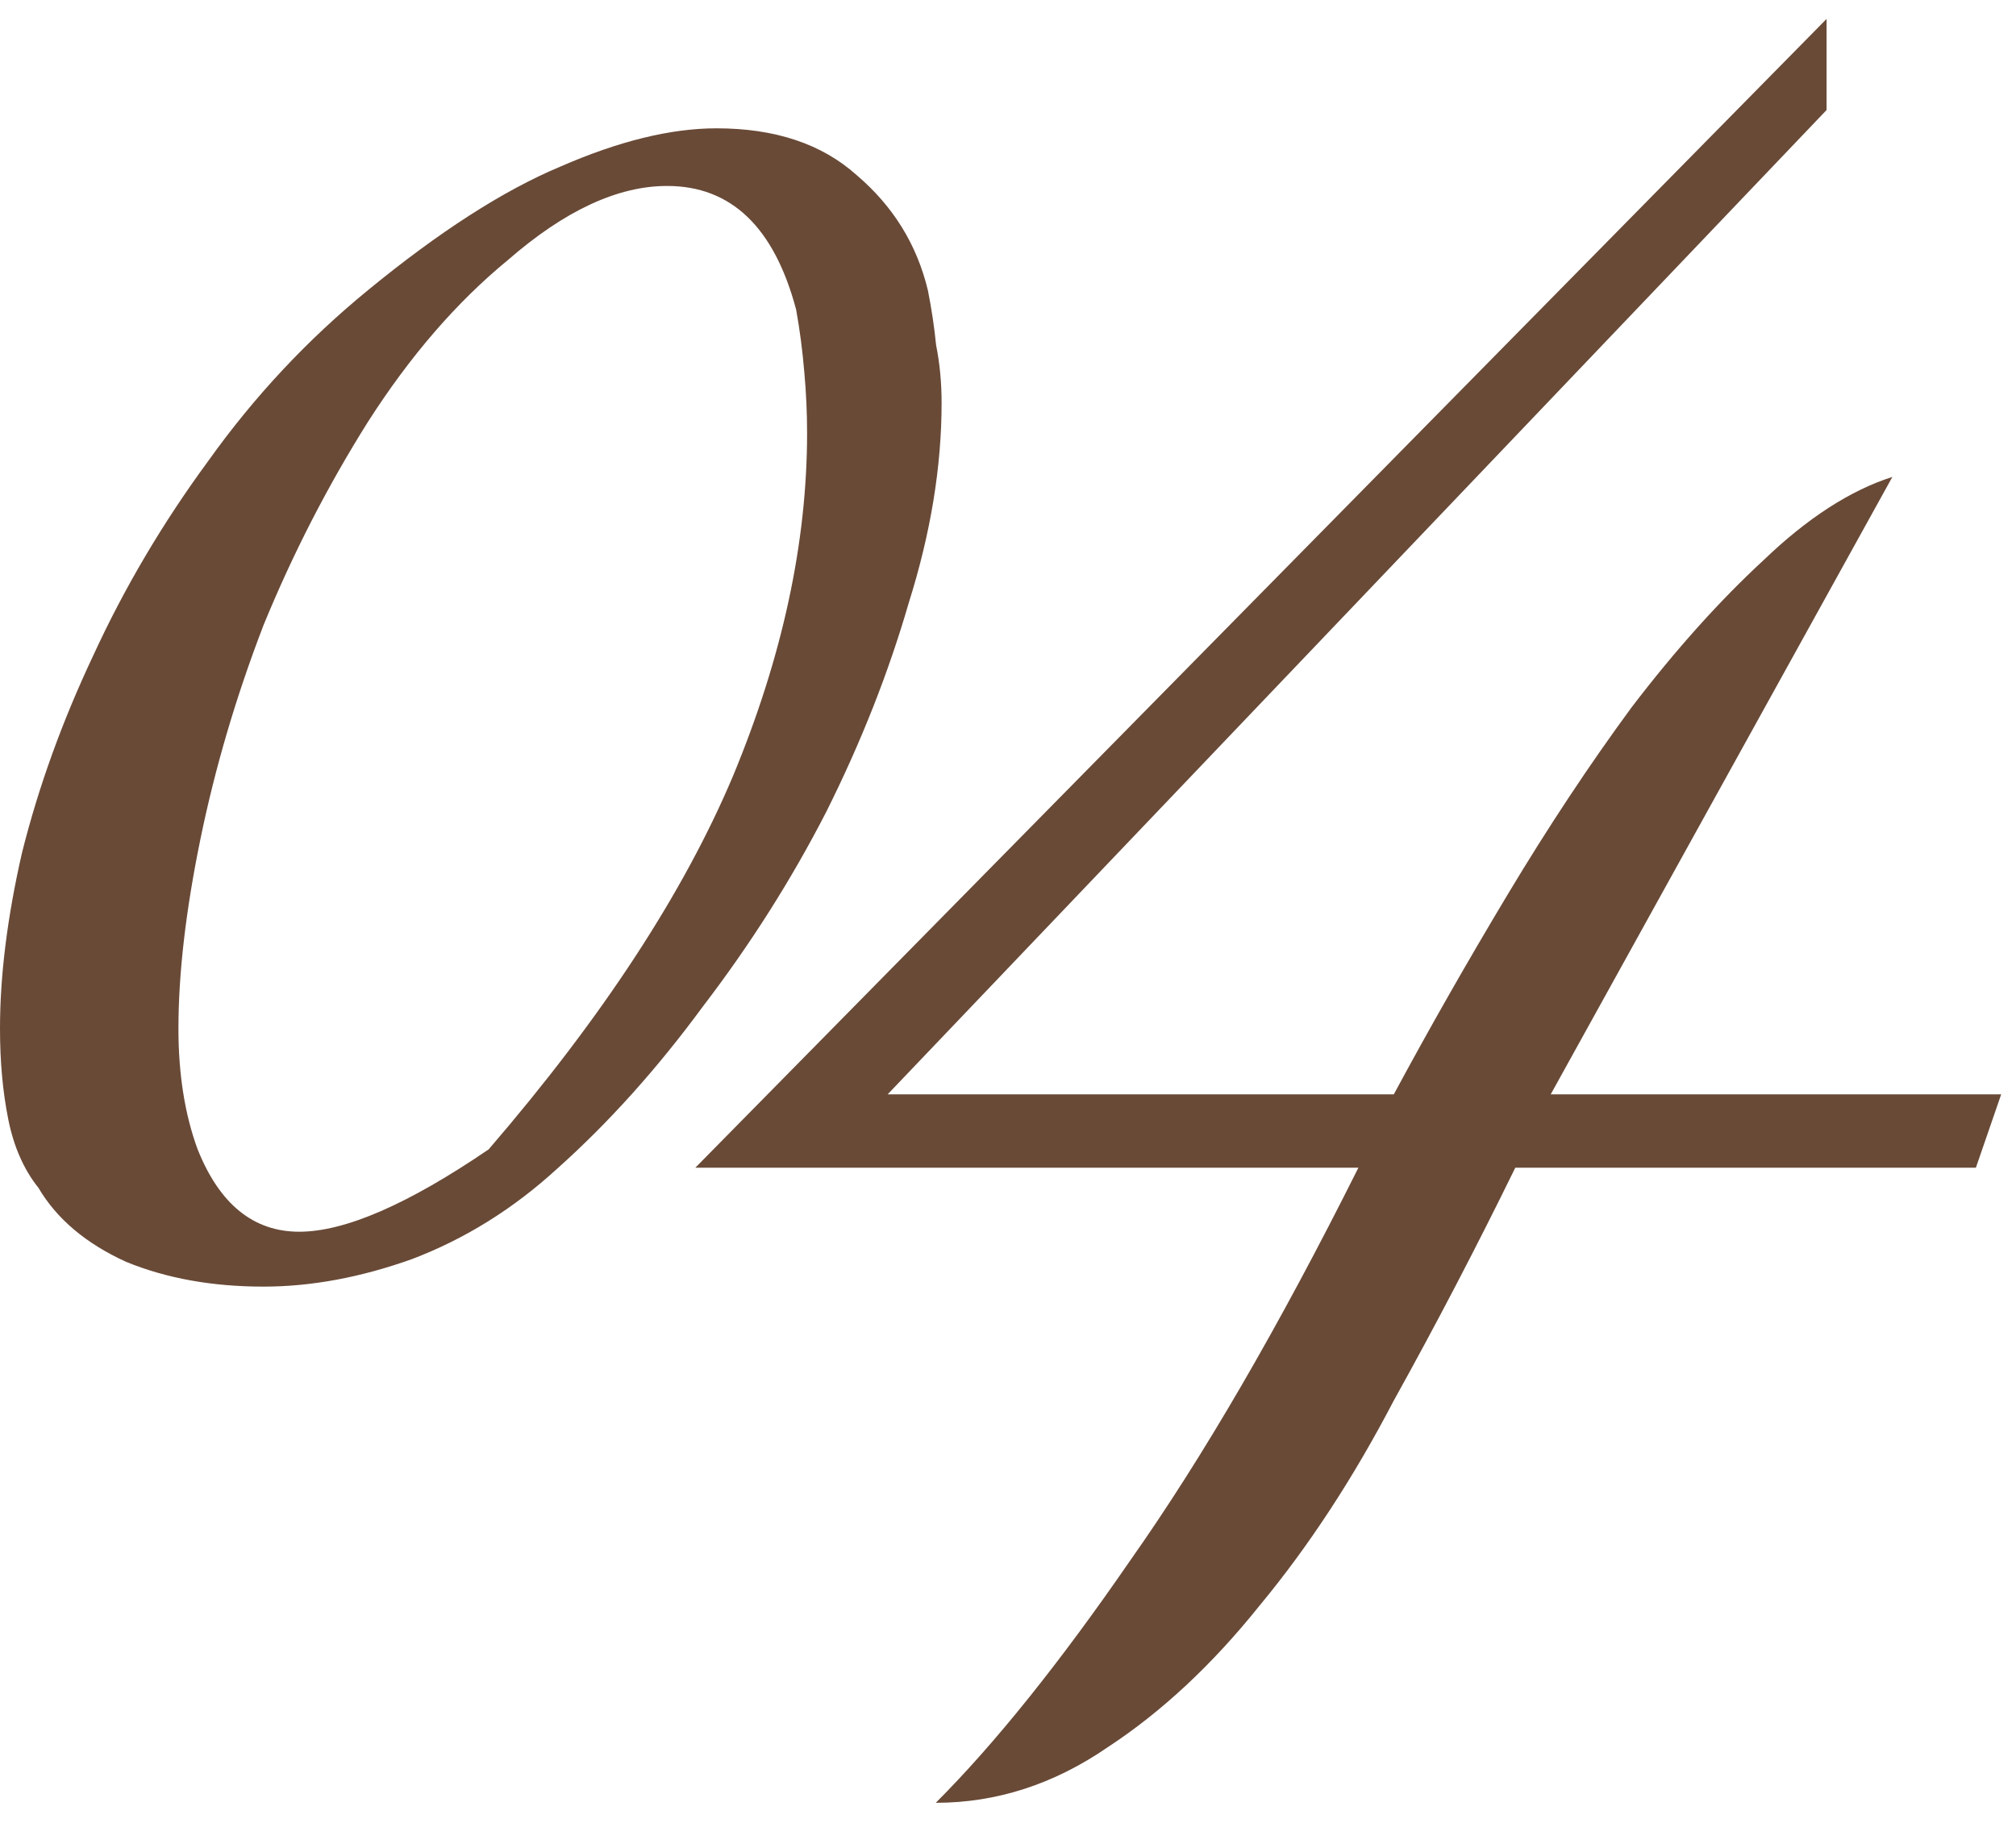 <?xml version="1.0" encoding="UTF-8"?> <svg xmlns="http://www.w3.org/2000/svg" width="94" height="85" viewBox="0 0 94 85" fill="none"><path d="M43.904 18.784C43.904 21.771 43.392 24.885 42.368 28.128C41.429 31.371 40.149 34.613 38.528 37.856C36.907 41.013 34.987 44.043 32.768 46.944C30.635 49.845 28.373 52.363 25.984 54.496C23.936 56.373 21.675 57.781 19.2 58.72C16.811 59.573 14.507 60 12.288 60C9.899 60 7.765 59.616 5.888 58.848C4.011 57.995 2.645 56.843 1.792 55.392C1.109 54.539 0.64 53.472 0.384 52.192C0.128 50.912 0 49.504 0 47.968C0 45.493 0.341 42.763 1.024 39.776C1.792 36.704 2.901 33.632 4.352 30.56C5.803 27.403 7.595 24.373 9.728 21.472C11.861 18.485 14.336 15.84 17.152 13.536C20.48 10.805 23.467 8.885 26.112 7.776C28.843 6.581 31.275 5.984 33.408 5.984C36.139 5.984 38.315 6.709 39.936 8.16C41.643 9.611 42.752 11.403 43.264 13.536C43.435 14.389 43.563 15.243 43.648 16.096C43.819 16.949 43.904 17.845 43.904 18.784ZM37.632 20.192C37.632 19.253 37.589 18.315 37.504 17.376C37.419 16.352 37.291 15.371 37.12 14.432C36.096 10.592 34.091 8.672 31.104 8.672C28.8 8.672 26.325 9.824 23.68 12.128C21.291 14.091 19.115 16.608 17.152 19.68C15.275 22.667 13.653 25.824 12.288 29.152C11.008 32.48 10.027 35.808 9.344 39.136C8.661 42.464 8.32 45.408 8.32 47.968C8.32 50.101 8.619 51.979 9.216 53.6C10.24 56.16 11.819 57.44 13.952 57.44C16.085 57.44 19.029 56.16 22.784 53.6C28.075 47.456 31.872 41.653 34.176 36.192C36.48 30.645 37.632 25.312 37.632 20.192ZM93.31 51.032L92.13 54.454H70.654C68.845 58.151 66.957 61.77 64.99 65.31C63.102 68.929 61.017 72.115 58.736 74.868C56.533 77.621 54.173 79.824 51.656 81.476C49.139 83.207 46.464 84.072 43.632 84.072C46.385 81.319 49.414 77.543 52.718 72.744C56.101 67.945 59.641 61.849 63.338 54.454H32.422L85.168 0.882V5.13L41.39 51.032H64.99C66.642 47.964 68.412 44.857 70.3 41.71C72.188 38.563 74.115 35.653 76.082 32.978C78.127 30.303 80.173 28.022 82.218 26.134C84.263 24.167 86.269 22.869 88.236 22.24L72.306 51.032H93.31Z" fill="#694A37"></path></svg> 